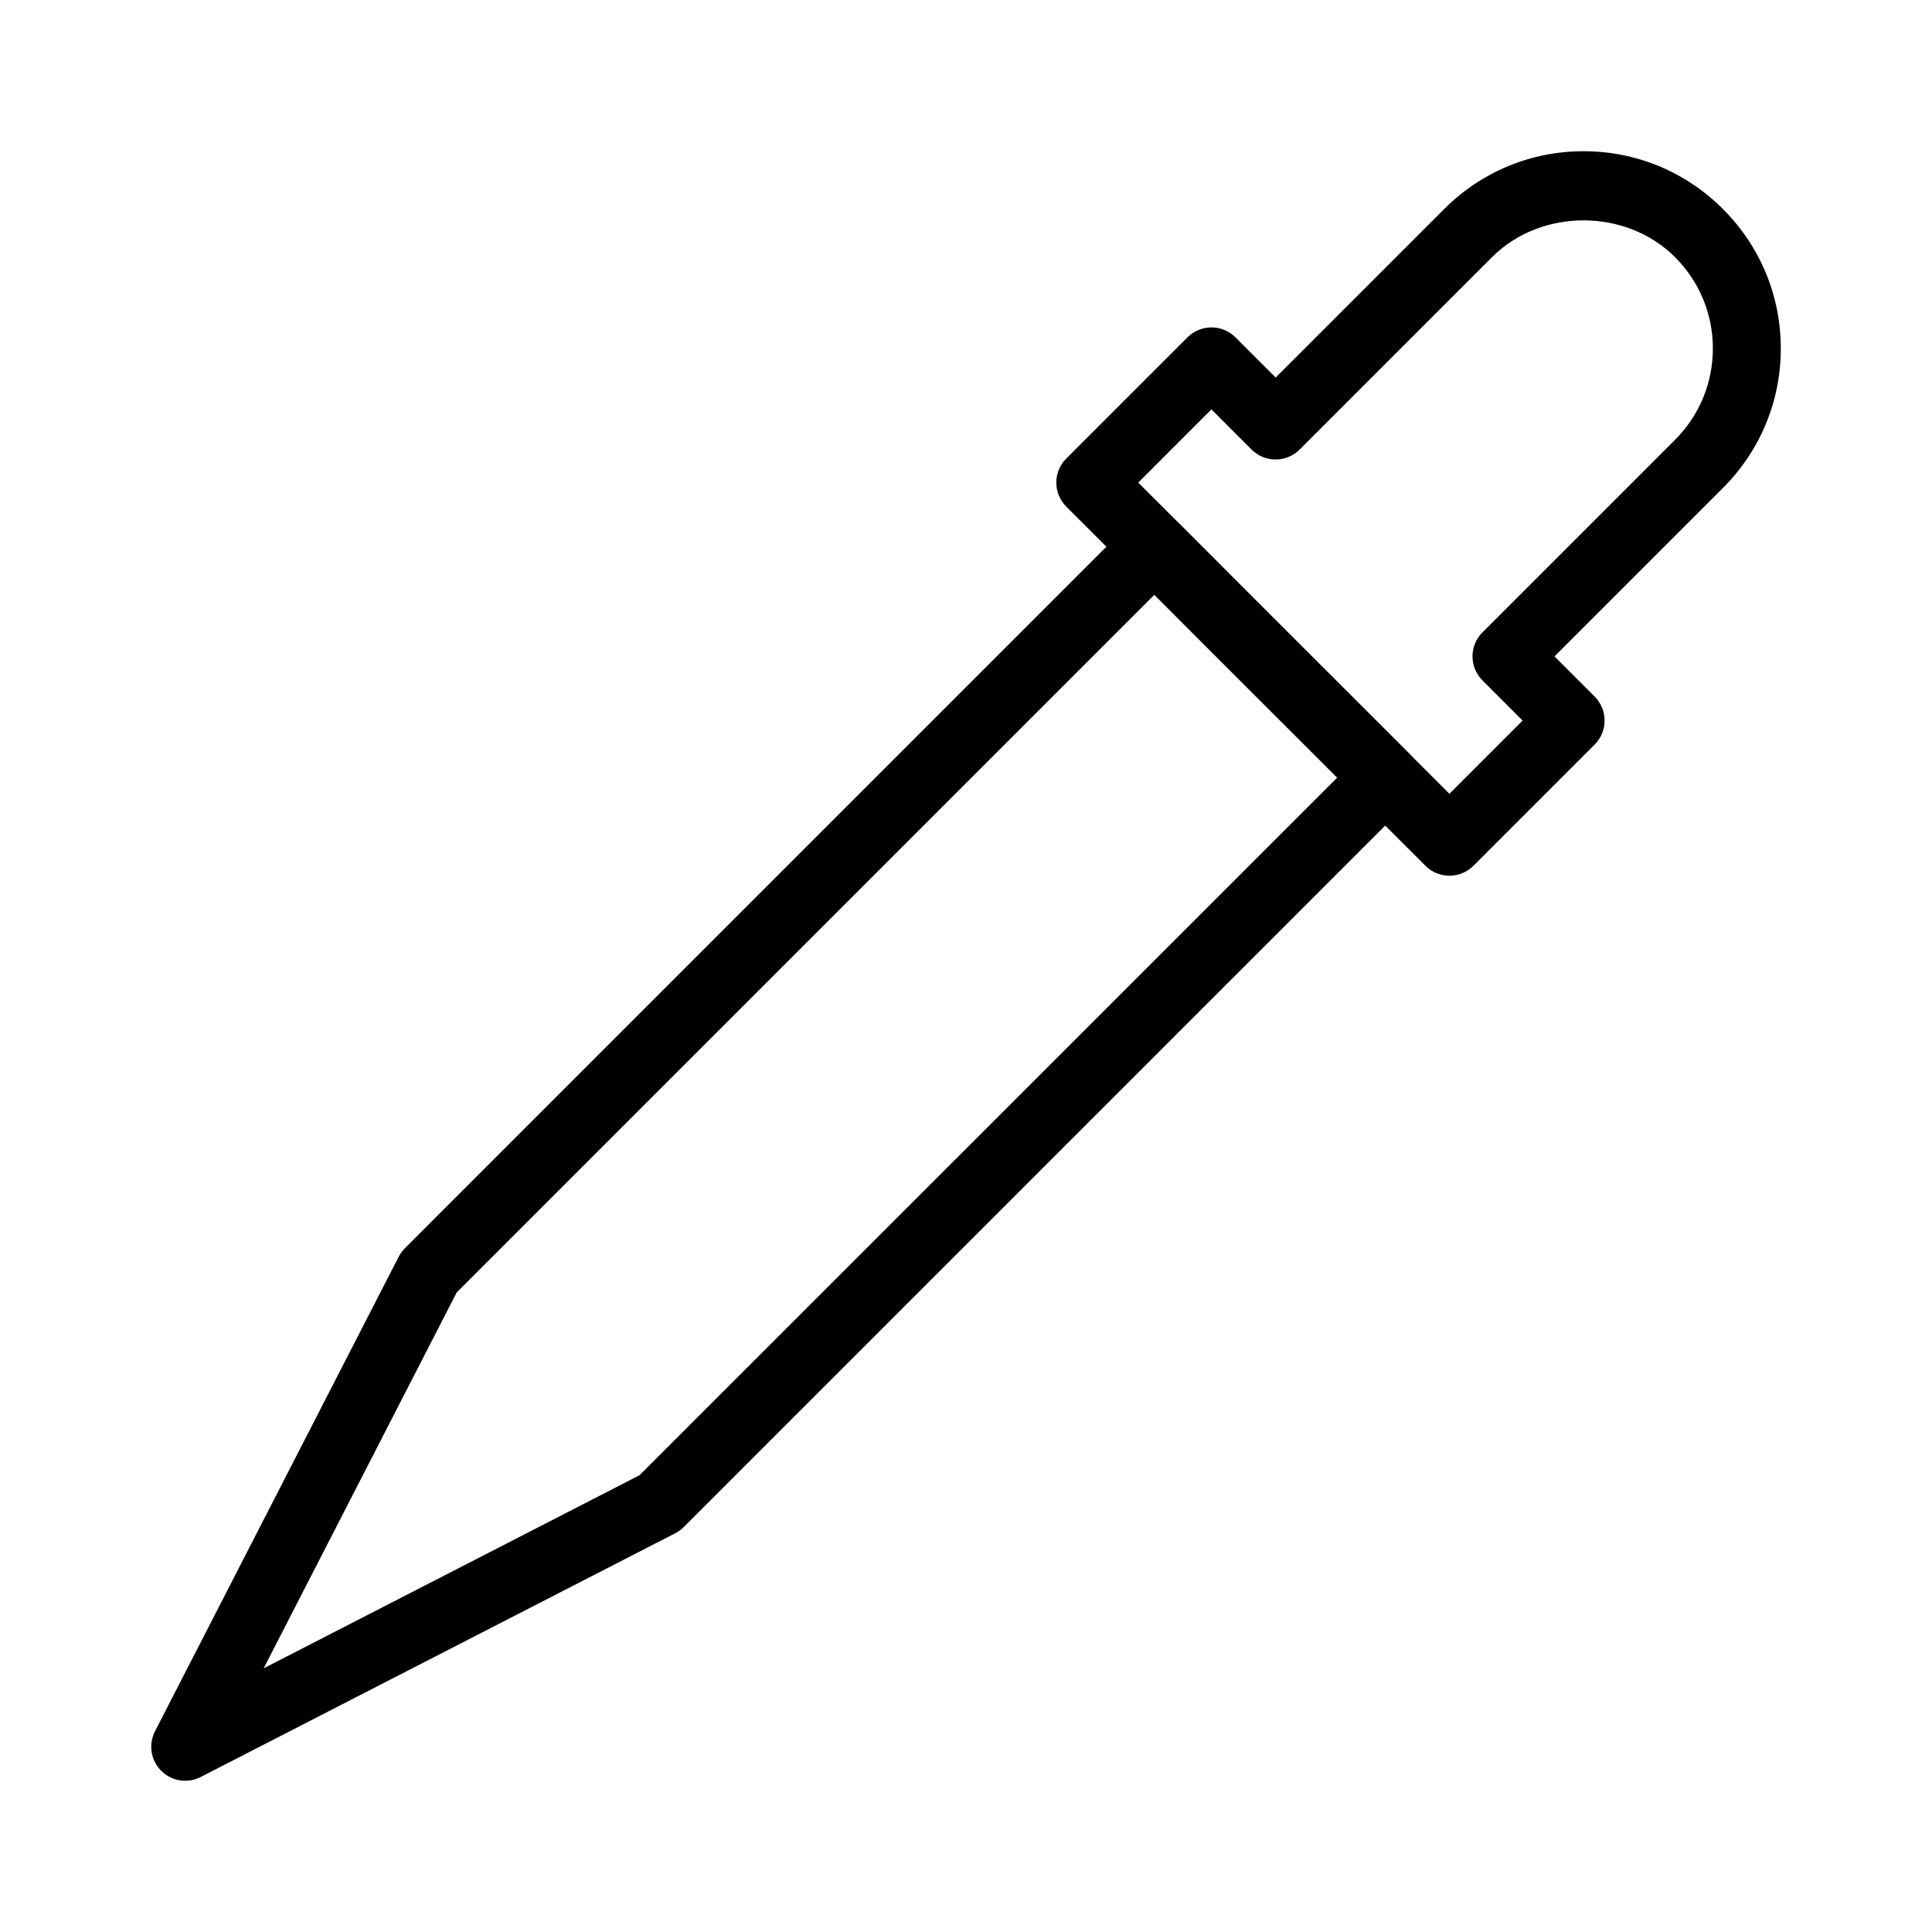 <?xml version="1.0" encoding="UTF-8"?>
<!-- Uploaded to: SVG Repo, www.svgrepo.com, Generator: SVG Repo Mixer Tools -->
<svg fill="#000000" width="800px" height="800px" version="1.1" viewBox="144 144 512 512" xmlns="http://www.w3.org/2000/svg">
 <g>
  <path d="m193.08 615.92c-2.328 0-4.629-0.906-6.359-2.637-2.766-2.758-3.426-6.992-1.645-10.473l64.594-125.78c0.43-0.824 0.984-1.59 1.645-2.25l192.25-192.26c1.688-1.688 3.973-2.637 6.359-2.637h0.008c2.391 0 4.684 0.957 6.371 2.652 13.145 13.203 26.332 26.375 39.527 39.555l21.629 21.613c3.516 3.516 3.516 9.207 0 12.723l-192.25 192.25c-0.66 0.66-1.422 1.211-2.25 1.645l-125.77 64.602c-1.301 0.668-2.715 0.992-4.109 0.992zm71.953-129.41-51.16 99.613 99.605-51.168 184.91-184.89-15.262-15.242c-11.078-11.07-22.156-22.121-33.203-33.203z"/>
  <path d="m528.11 376.07c-2.301 0-4.606-0.879-6.359-2.637l-38.621-38.605c-13.215-13.195-26.41-26.375-39.57-39.598l-16.992-16.973c-1.688-1.688-2.637-3.981-2.637-6.371 0-2.383 0.949-4.676 2.637-6.359l32.121-32.121c3.516-3.516 9.207-3.516 12.723 0l10.648 10.648 44.648-44.648c9.875-9.883 23-15.332 36.953-15.332 13.941 0 27.07 5.445 36.945 15.332 9.883 9.883 15.324 23 15.324 36.945 0 13.941-5.438 27.059-15.324 36.953l-44.648 44.648 10.641 10.641c3.516 3.516 3.516 9.207 0 12.723l-32.121 32.121c-1.766 1.754-4.066 2.633-6.367 2.633zm-82.465-104.18 10.648 10.641c13.16 13.223 26.348 26.391 39.543 39.57l32.27 32.254 19.398-19.398-10.641-10.641c-3.516-3.516-3.516-9.207 0-12.723l51.012-51.012c6.484-6.484 10.051-15.094 10.051-24.23 0-9.137-3.566-17.738-10.051-24.223-12.977-12.977-35.496-12.957-48.453 0l-51.012 51.012c-3.516 3.516-9.207 3.504-12.723 0.008l-10.648-10.656zm148.59-4.949h0.086z"/>
 </g>
</svg>